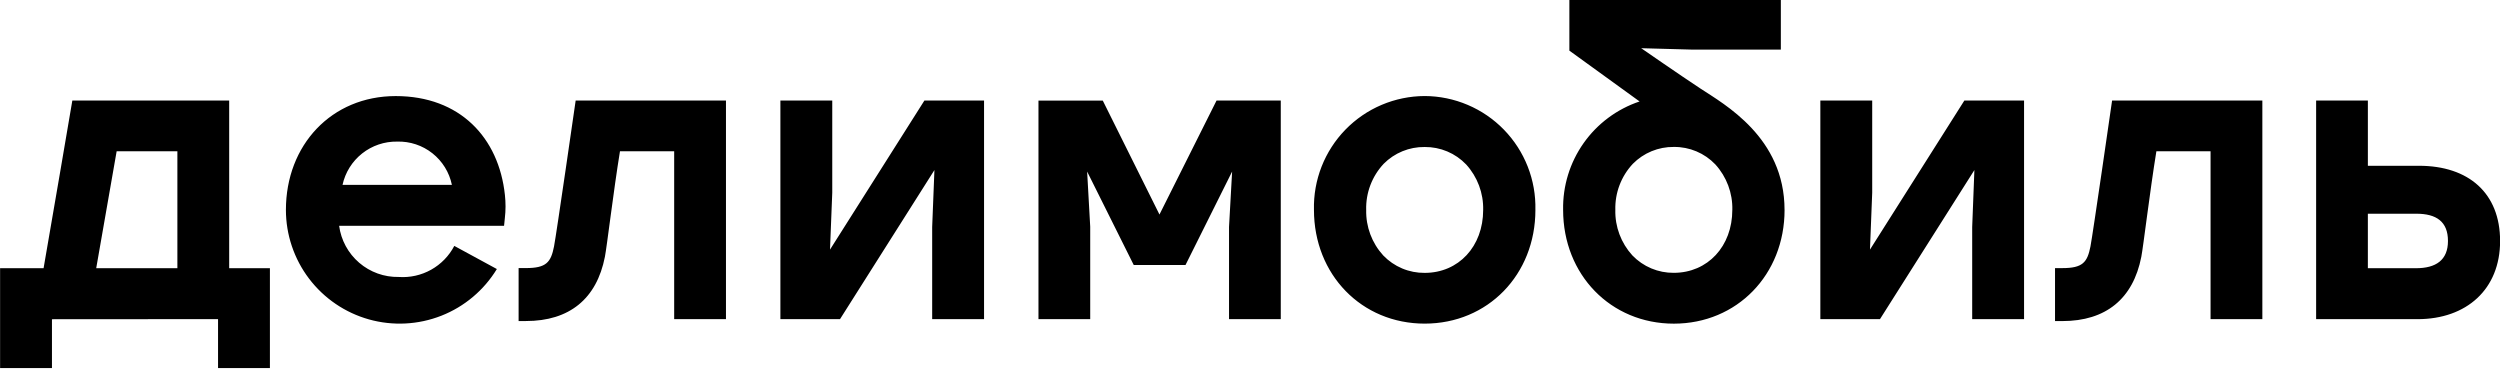 <svg width="340" height="51" viewBox="0 0 340 51" fill="none" xmlns="http://www.w3.org/2000/svg">
<g clip-path="url(#clip0_19_38591)">
<path fill-rule="evenodd" clip-rule="evenodd" d="M133.831 13.675V43.399H126.776V30.873L127.082 23.127L114.244 43.399H106.133V13.675H113.187V26.201L112.881 33.947L125.719 13.674H133.831V13.675ZM208.815 28.546C208.815 37.361 202.339 44.01 193.762 44.013C185.184 44.016 178.698 37.356 178.698 28.538C178.649 26.527 179.003 24.526 179.737 22.654C180.472 20.782 181.573 19.075 182.976 17.633C184.379 16.192 186.055 15.045 187.907 14.26C189.759 13.475 191.749 13.067 193.76 13.061C195.771 13.069 197.76 13.479 199.611 14.266C201.462 15.052 203.137 16.2 204.538 17.642C205.94 19.084 207.04 20.791 207.774 22.663C208.508 24.535 208.861 26.535 208.813 28.546H208.815ZM185.803 28.546C185.746 30.832 186.576 33.051 188.119 34.739C188.847 35.499 189.724 36.101 190.694 36.509C191.664 36.917 192.708 37.122 193.76 37.111C198.373 37.111 201.708 33.515 201.711 28.559C201.764 26.273 200.935 24.055 199.395 22.365C198.669 21.606 197.796 21.004 196.828 20.596C195.86 20.188 194.819 19.983 193.768 19.993H193.745C192.713 19.981 191.689 20.176 190.734 20.568C189.779 20.959 188.912 21.538 188.186 22.271C186.598 23.964 185.741 26.215 185.801 28.535L185.803 28.546ZM340.014 32.772C340.014 39.331 335.461 43.405 328.789 43.405H314.993V13.675H322.03V22.547H328.988C335.735 22.545 340.012 26.271 340.012 32.767L340.014 32.772ZM322.033 36.477H328.574C331.294 36.477 332.923 35.369 332.923 32.772C332.923 30.136 331.342 29.066 328.626 29.066H322.029V36.477H322.033ZM165.448 13.679L157.687 29.175L149.977 13.679H141.232V43.399H148.269V30.829L147.85 23.332L154.19 36.043H161.227L167.568 23.332L167.148 30.857V43.399H174.185V13.675H165.445L165.448 13.679ZM242.701 28.549C242.701 37.364 236.223 44.014 227.646 44.017C219.068 44.02 212.584 37.361 212.584 28.542C212.524 25.297 213.499 22.118 215.37 19.466C217.24 16.815 219.908 14.829 222.984 13.798L213.434 6.886V0H242.195V6.75H230.276L223.202 6.556C223.202 6.556 228.493 10.221 231.23 12.023C234.517 14.188 242.698 18.679 242.698 28.546L242.701 28.549ZM235.597 28.549C235.652 26.264 234.822 24.045 233.282 22.356C232.556 21.597 231.682 20.994 230.714 20.586C229.746 20.178 228.705 19.973 227.655 19.984H227.629C226.596 19.973 225.571 20.171 224.616 20.564C223.661 20.958 222.795 21.54 222.07 22.275C220.482 23.968 219.626 26.219 219.685 28.539C219.628 30.825 220.458 33.044 222 34.733C222.729 35.492 223.605 36.094 224.575 36.502C225.546 36.91 226.589 37.115 227.642 37.105C232.25 37.096 235.593 33.501 235.595 28.544L235.597 28.549ZM68.66 29.651L68.553 30.705H46.121C46.381 32.658 47.351 34.447 48.846 35.731C50.34 37.015 52.255 37.705 54.225 37.667C55.759 37.775 57.291 37.432 58.634 36.682C59.977 35.931 61.071 34.806 61.784 33.443L67.572 36.588C65.817 39.47 63.167 41.7 60.028 42.937C56.889 44.173 53.431 44.35 50.181 43.44C46.932 42.529 44.07 40.581 42.03 37.893C39.991 35.205 38.886 31.924 38.884 28.549C38.884 19.733 45.078 13.066 53.815 13.066C62.552 13.066 67.838 18.721 68.668 26.515C68.784 27.557 68.781 28.609 68.66 29.651ZM61.458 25.144C61.108 23.445 60.17 21.924 58.81 20.848C57.45 19.771 55.754 19.208 54.02 19.257C52.291 19.228 50.605 19.799 49.249 20.872C47.894 21.945 46.951 23.455 46.583 25.144H61.458ZM78.29 13.679C78.29 13.679 75.676 31.837 75.348 33.512C74.924 35.687 74.282 36.458 71.526 36.458H70.531V43.661H71.529C77.437 43.661 81.149 40.639 82.267 34.922C82.543 33.506 83.417 26.111 84.317 20.57H91.688V43.399H98.732V13.675H78.29V13.679ZM287.243 13.679C287.243 13.679 284.629 31.841 284.302 33.518C283.876 35.692 283.236 36.463 280.48 36.463H279.483V43.666H280.48C286.387 43.666 290.1 40.645 291.218 34.928C291.495 33.511 292.368 26.117 293.268 20.575H300.636V43.399H307.68V13.675H287.243V13.679ZM36.708 36.471V50.058H29.654V43.4L7.066 43.416V50.06H0.012V36.474H5.927C6.644 32.459 9.837 13.675 9.837 13.675H31.169V36.474H36.704L36.708 36.471ZM13.086 36.471H24.124V20.571H15.864L13.086 36.471ZM267.154 13.672L254.316 33.947L254.62 26.201V13.675H247.567V43.399H255.679L268.517 23.127L268.218 30.873V43.399H275.272V13.675H267.161L267.154 13.672Z" fill="black"/>
</g>
<defs>
<clipPath id="clip0_19_38591">
<rect width="340" height="50.078" fill="white"/>
</clipPath>
</defs>
</svg>

